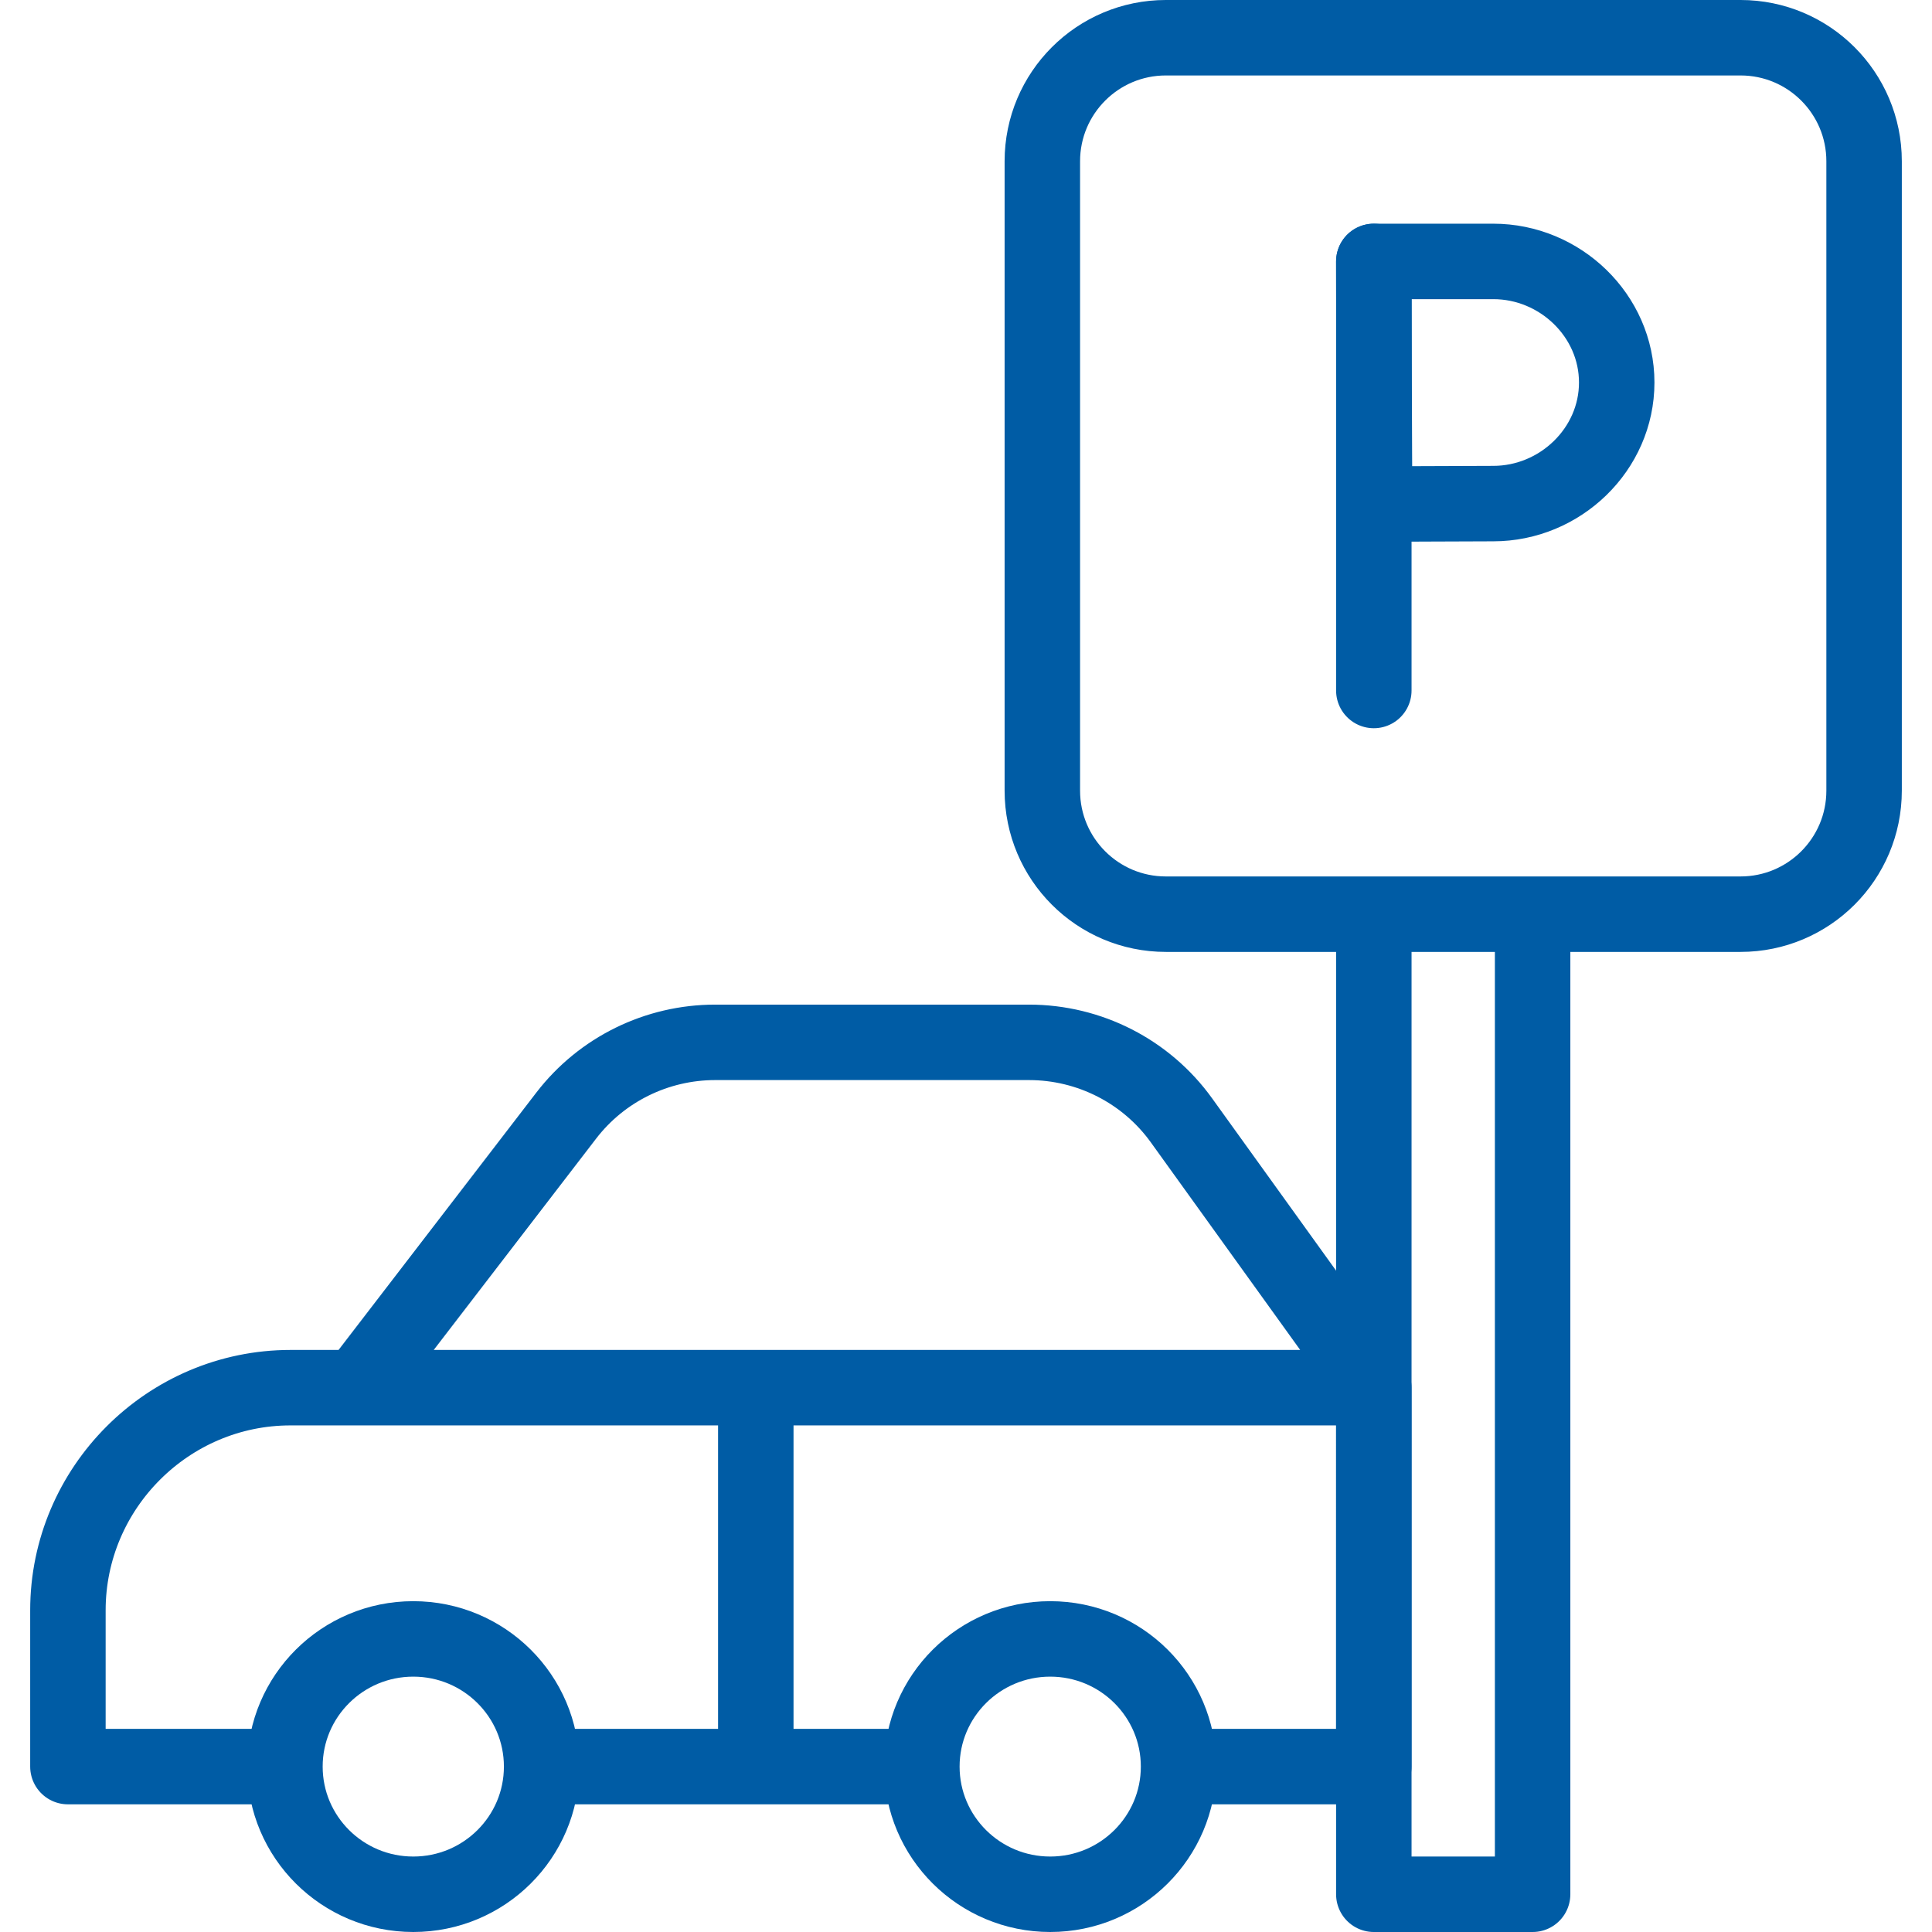 <svg xmlns="http://www.w3.org/2000/svg" version="1.1" xmlns:xlink="http://www.w3.org/1999/xlink" width="512" height="512" x="0" y="0" viewBox="0 0 512.051 512.051" style="enable-background:new 0 0 512 512" xml:space="preserve" class=""><g><path d="m364.112 367.785-50.985-70.858c-9.333-12.971-24.383-20.666-40.418-20.666h-83.152c-15.485 0-30.085 7.179-39.489 19.417l-55.41 72.107h269.454zM313.998 468.211h50.114V367.785H76.998C44.549 367.785 18 394.337 18 426.789v41.423h55.457M145.95 468.211h96.71" style="stroke-width:20;stroke-linecap:round;stroke-linejoin:round;stroke-miterlimit:10;" fill="none" stroke="#005ca5" stroke-width="20" stroke-linecap="round" stroke-linejoin="round" stroke-miterlimit="10" data-original="#000000" opacity="1"></path><ellipse cx="278.345" cy="468.211" rx="34.017" ry="33.839" style="stroke-width:20;stroke-linecap:round;stroke-linejoin:round;stroke-miterlimit:10;" fill="none" stroke="#005ca5" stroke-width="20" stroke-linecap="round" stroke-linejoin="round" stroke-miterlimit="10" data-original="#000000" opacity="1"></ellipse><ellipse cx="109.536" cy="468.211" rx="34.017" ry="33.839" style="stroke-width:20;stroke-linecap:round;stroke-linejoin:round;stroke-miterlimit:10;" fill="none" stroke="#005ca5" stroke-width="20" stroke-linecap="round" stroke-linejoin="round" stroke-miterlimit="10" data-original="#000000" opacity="1"></ellipse><path d="M200.314 369.605v96.448M364.112 242.291h42.086v259.76h-42.086zM461.313 242.291H308.997c-18.081 0-32.739-14.658-32.739-32.739V42.739c0-18.081 14.658-32.739 32.739-32.739h152.316c18.081 0 32.739 14.658 32.739 32.739v166.814c-.001 18.081-14.658 32.738-32.739 32.738zM364.112 69.286v113.719" style="stroke-width:20;stroke-linecap:round;stroke-linejoin:round;stroke-miterlimit:10;" fill="none" stroke="#005ca5" stroke-width="20" stroke-linecap="round" stroke-linejoin="round" stroke-miterlimit="10" data-original="#000000" opacity="1"></path><path d="M428.49 101.378c0 17.724-14.995 32.092-32.717 32.092-8.789 0-31.441.142-31.441.142s-.142-23.299-.142-32.233c0-7.338-.079-32.092-.079-32.092h31.661c17.723-.001 32.718 14.367 32.718 32.091z" style="stroke-width:20;stroke-linecap:round;stroke-linejoin:round;stroke-miterlimit:10;" fill="none" stroke="#005ca5" stroke-width="20" stroke-linecap="round" stroke-linejoin="round" stroke-miterlimit="10" data-original="#000000" opacity="1"></path></g></svg>